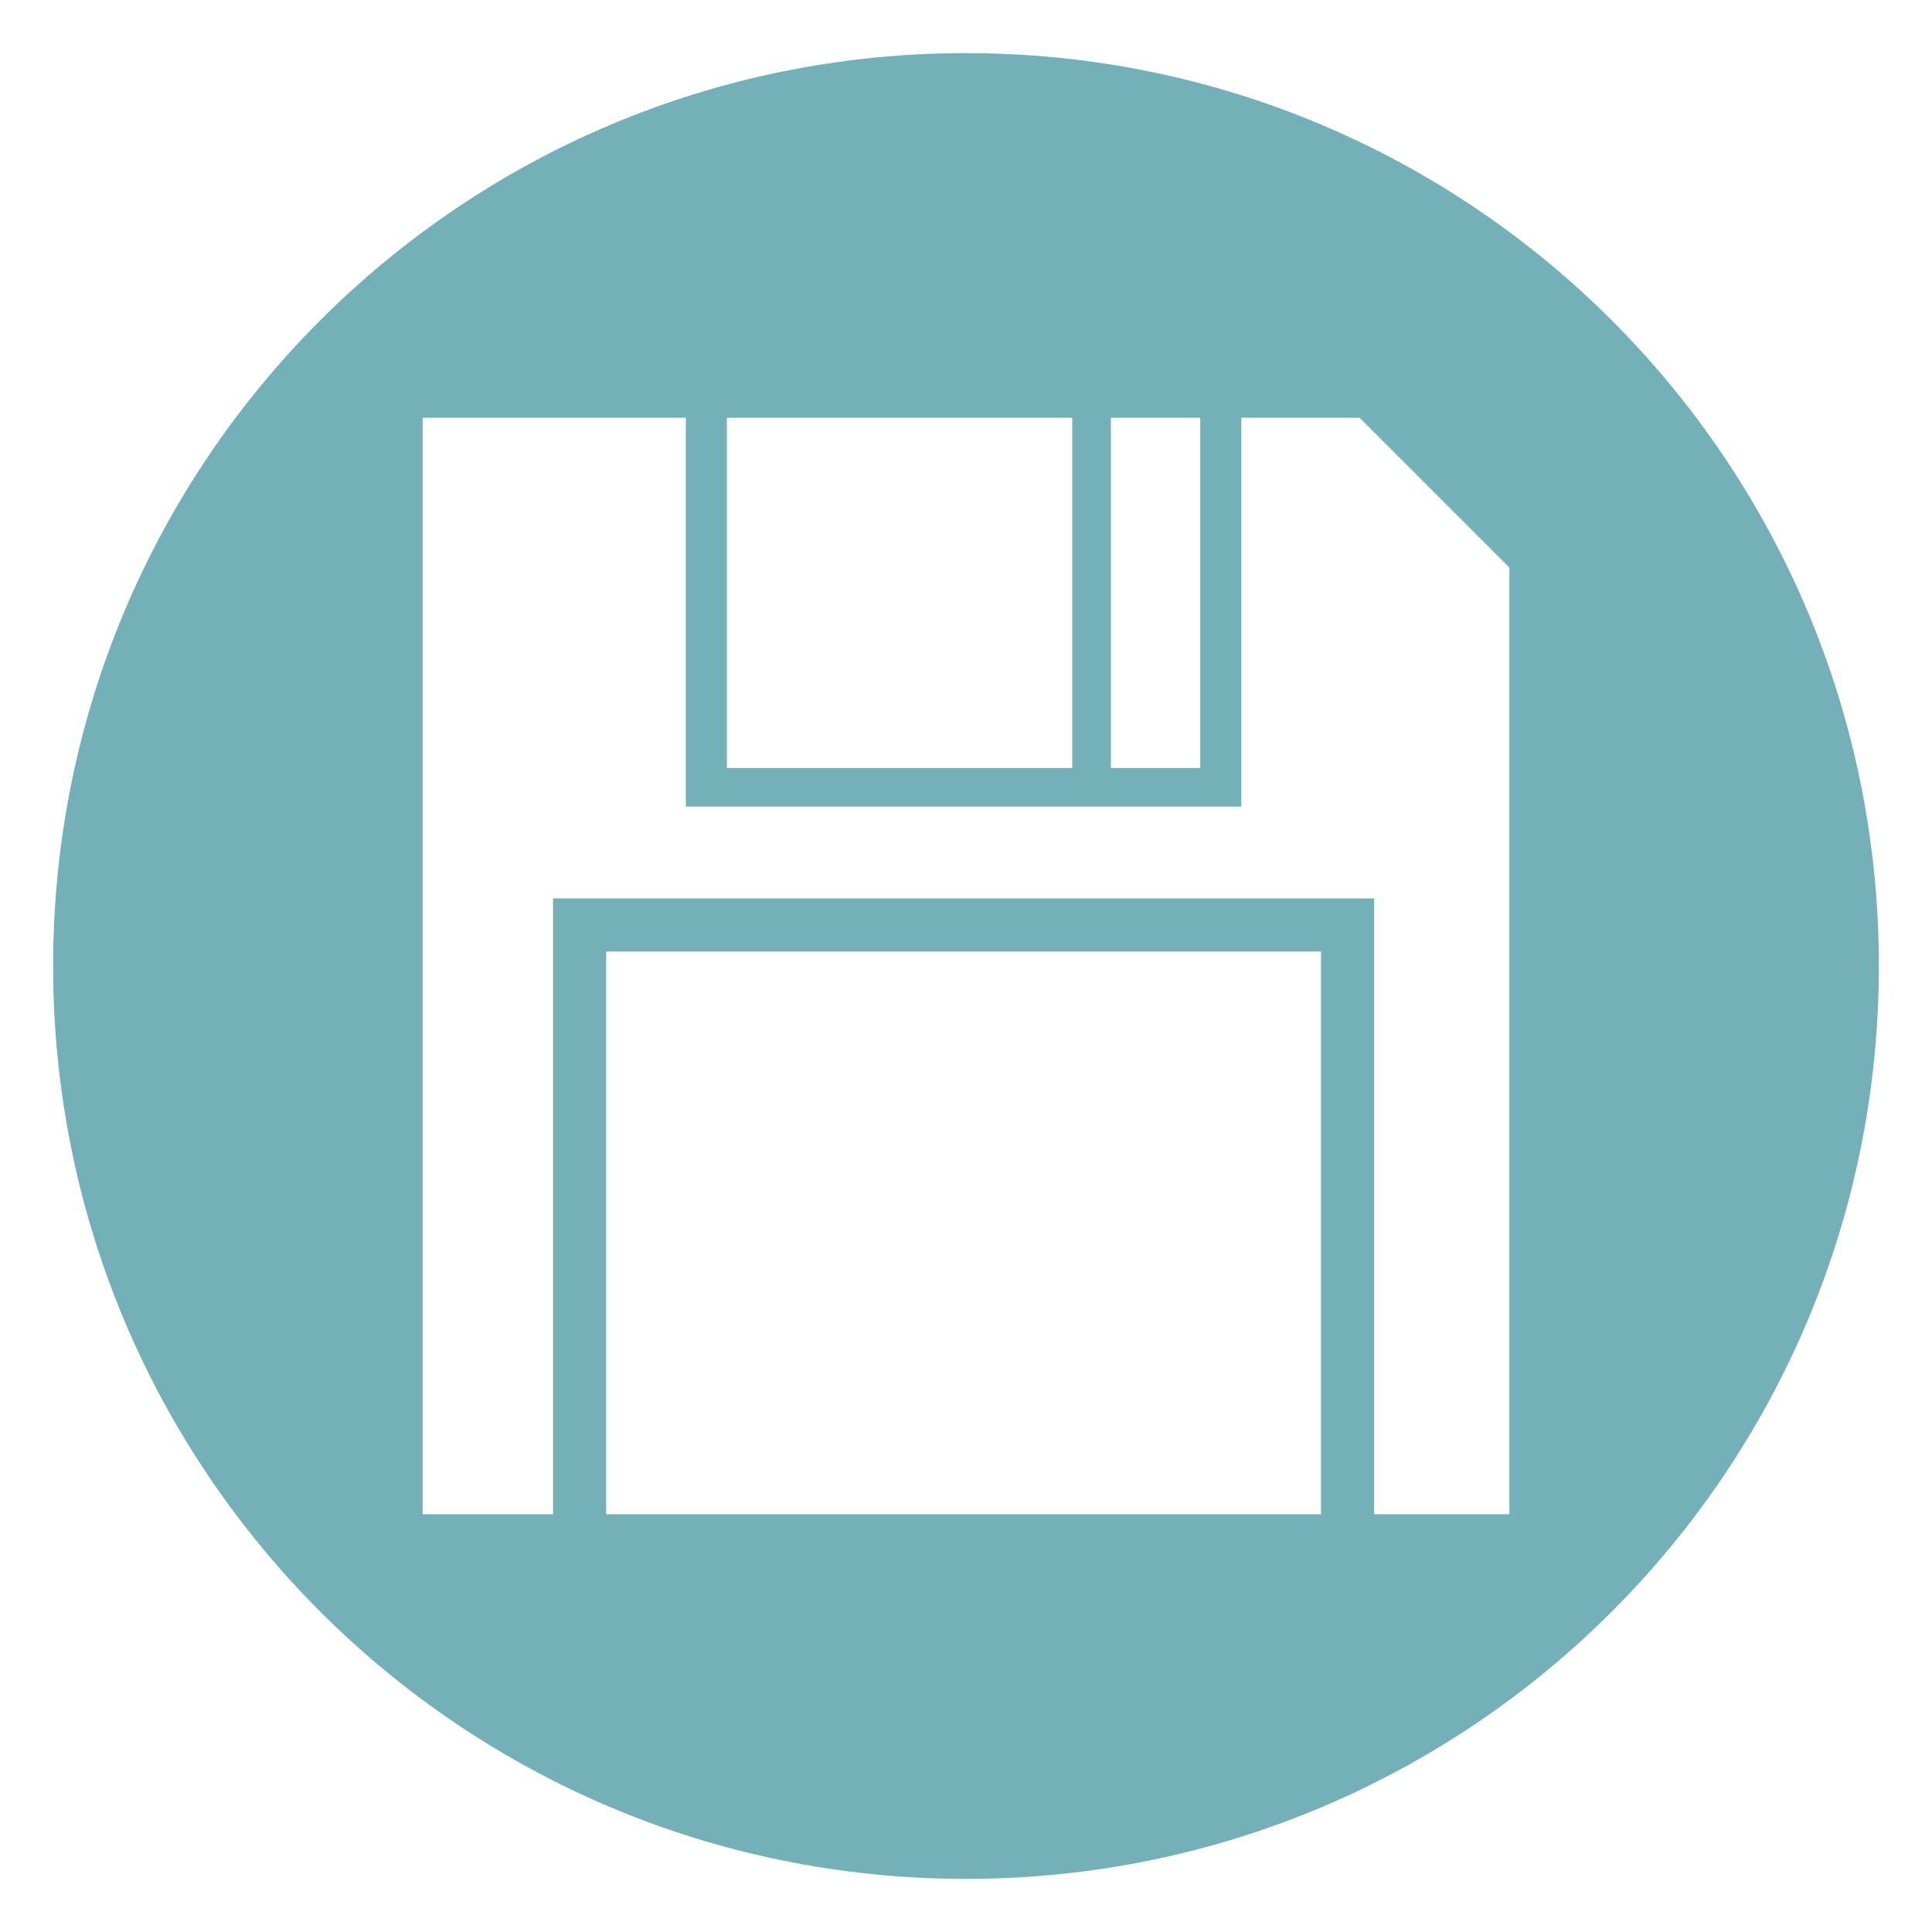 <?xml version="1.0" encoding="UTF-8"?>
<!DOCTYPE svg PUBLIC "-//W3C//DTD SVG 1.1//EN" "http://www.w3.org/Graphics/SVG/1.1/DTD/svg11.dtd">
<!-- Creator: CorelDRAW X8 -->
<svg xmlns="http://www.w3.org/2000/svg" xml:space="preserve" width="800px" height="800px" version="1.1" shape-rendering="geometricPrecision" text-rendering="geometricPrecision" image-rendering="optimizeQuality" fill-rule="evenodd" clip-rule="evenodd"
viewBox="0 0 800 800"
 xmlns:xlink="http://www.w3.org/1999/xlink">
 <g id="Ebene_x0020_1">
  <path fill="#74B0B7" d="M400 22c209,0 378,169 378,378 0,209 -169,378 -378,378 -209,0 -378,-169 -378,-378 0,-209 169,-378 378,-378zm-225 151l109 0 0 145 0 16 17 0 143 0 16 0 37 0 17 0 0 -16 0 -145 49 0 62 62 0 392 -56 0 0 -233 0 -22 -22 0 -296 0 -22 0 0 22 0 233 -54 0 0 -454zm372 454l-296 0 0 -233 296 0 0 233zm-246 -454l143 0 0 145 -143 0 0 -145zm159 0l37 0 0 145 -37 0 0 -145z"/>
 </g>
</svg>
